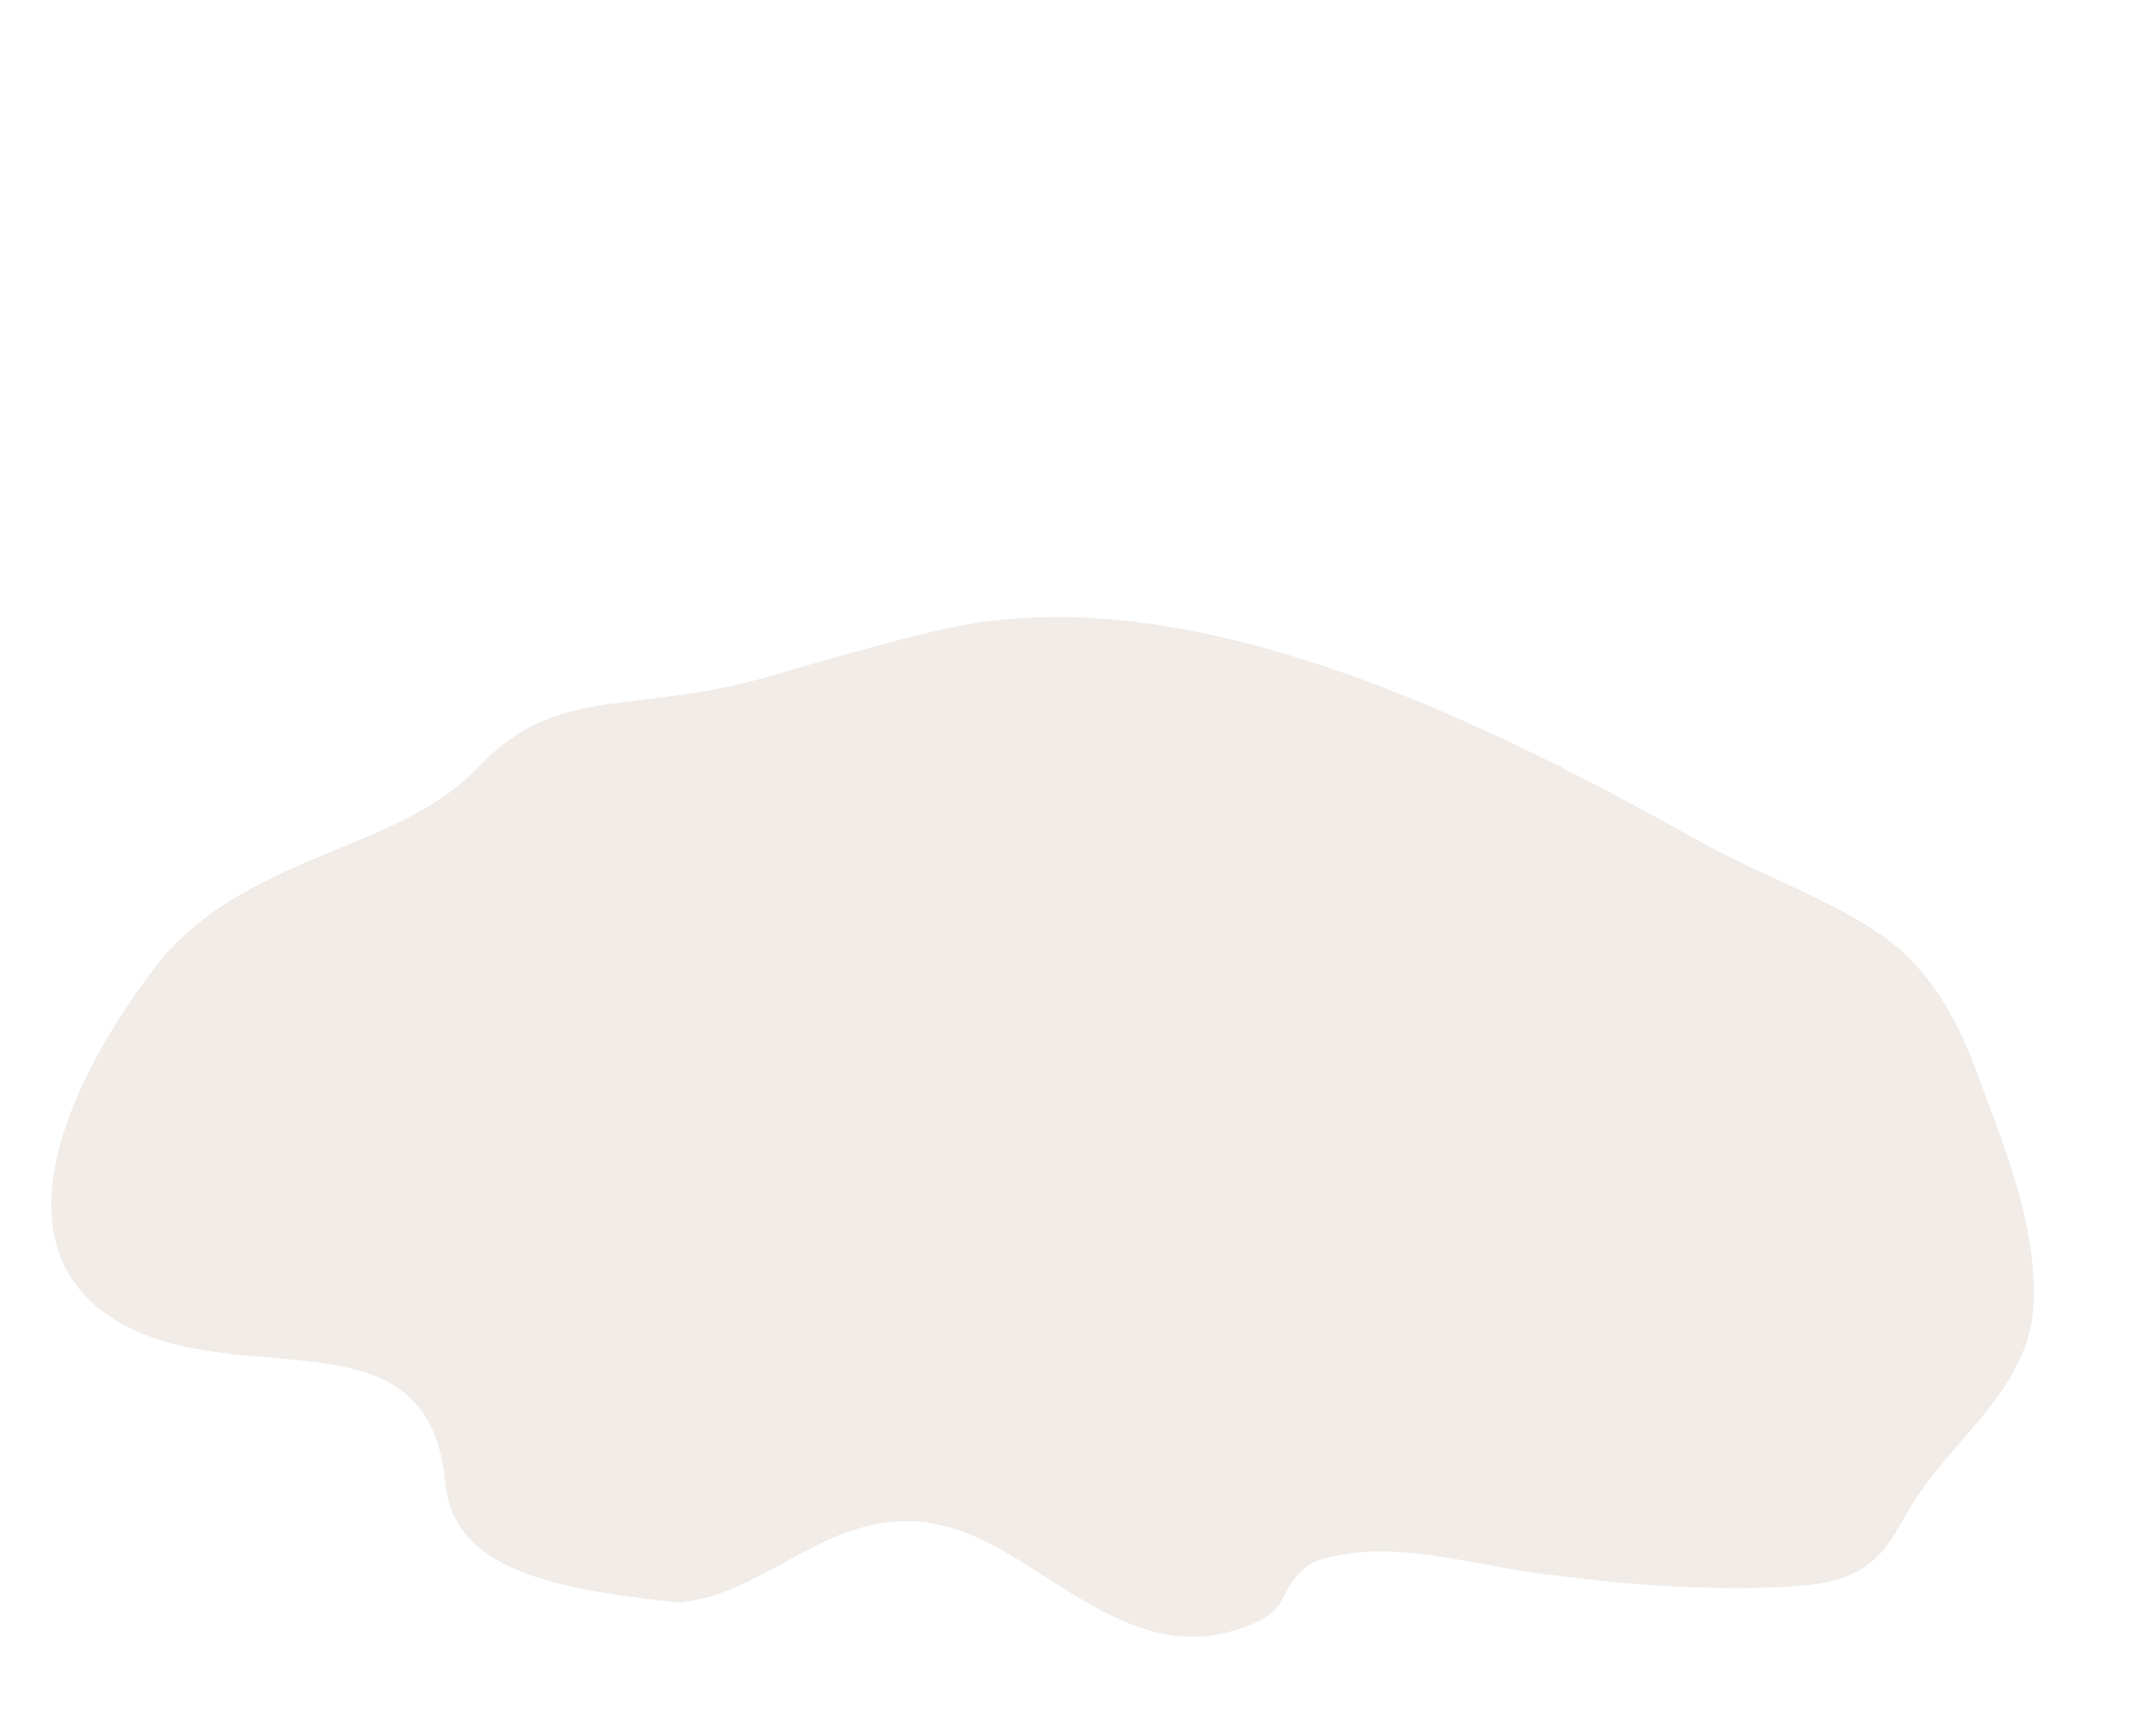 <?xml version="1.0" encoding="utf-8"?>
<!-- Generator: Adobe Illustrator 22.1.0, SVG Export Plug-In . SVG Version: 6.00 Build 0)  -->
<svg version="1.1" id="Layer_1" xmlns="http://www.w3.org/2000/svg" xmlns:xlink="http://www.w3.org/1999/xlink" x="0px" y="0px"
	 viewBox="0 0 1536.7 1232.5" style="enable-background:new 0 0 1536.7 1232.5;" xml:space="preserve">
<style type="text/css">
	.st0{opacity:0.1;}
	.st1{fill:#704019;}
</style>
<title>all_slides</title>
<g id="floor" class="st0">
	<path class="st1" d="M1333.1,1114l0.3-0.3c12.2-9.8,19.5-24.3,27.4-37.8c29.6-50.7,86.3-85.1,88.7-147.2
		c2.2-56.5-21.2-111.9-40.3-163.9c-13.4-36.3-32.6-72.1-63.7-95c-38.2-28.2-88.7-44.9-130.3-68.1l-9.1-5
		c-17.1-9.5-35-19.4-53.7-29.2l-7.5-4l-10.9-5.7l-9.4-4.8l-7.7-3.9c-2-1-6.2-3.7-6.2-3.7h-0.8l-0.6-0.3
		c-22.5-11.3-45.7-22.3-69.6-32.8l-5.1-2.3c0-0.1,0-0.1-0.1-0.1c-6.3-2.8-12.6-5.4-19-8c-9.5-4-19.2-7.8-28.9-11.6
		s-19.5-7.4-29.3-10.8c-15.3-5.3-30.5-10.2-45.8-14.7c-24.3-7.1-48.9-12.9-73.8-17.3c-24.5-4.4-49.4-6.9-74.3-7.6
		c-10.6-0.2-21-0.1-31.4,0.5l-5.8,0.4l-7.7,0.6h-2c-7.2,0.7-14.3,1.6-21.4,2.7l-6,1l-6.9,1.3c0,0-3.1,0.5-10.6,2.2
		c-14.9,3.4-47.1,11.3-107.4,28.9l-13.1,3.8h0.3c0,0-13.1,3.7-19.4,5.2l-12.4,2.8c-6.5,1.4-12.9,2.6-19,3.6l-2.9,0.5
		c-55.6,9.2-94.7,6.5-132.7,32.6c-8.8,6.1-16.9,13.1-24.2,20.9l-0.4,0.4c-57.7,61-168.2,61-230.9,143.5c-32.5,42.9-62,94.7-70.5,142
		c-3.1,17.3-3.4,34,0,49.5c5.2,23.4,18.9,43.9,44.2,59.2c87.4,52.8,222.7-11.5,234.2,115.5c5.8,63.5,80.6,75.9,166.7,85.4
		c10.8-1.3,21.5-3.9,31.7-7.6c27-10,50.7-26.8,77-38.3c23.9-10.5,49.7-15.5,75.5-9.9s46.3,18.1,67.1,31.3
		c43.8,27.7,90.1,61.2,144.6,44.2c8-2.5,16.7-5.5,23.6-10.3s9.6-9.9,12.8-16.3c5.9-11.5,13.5-20.7,26.5-24.3
		c50.3-14.1,103.8,3.7,154.3,10.4c57.8,7.6,116.1,12.4,174.4,9.6C1293.3,1130.1,1316.3,1127.5,1333.1,1114z"/>
</g>
</svg>
